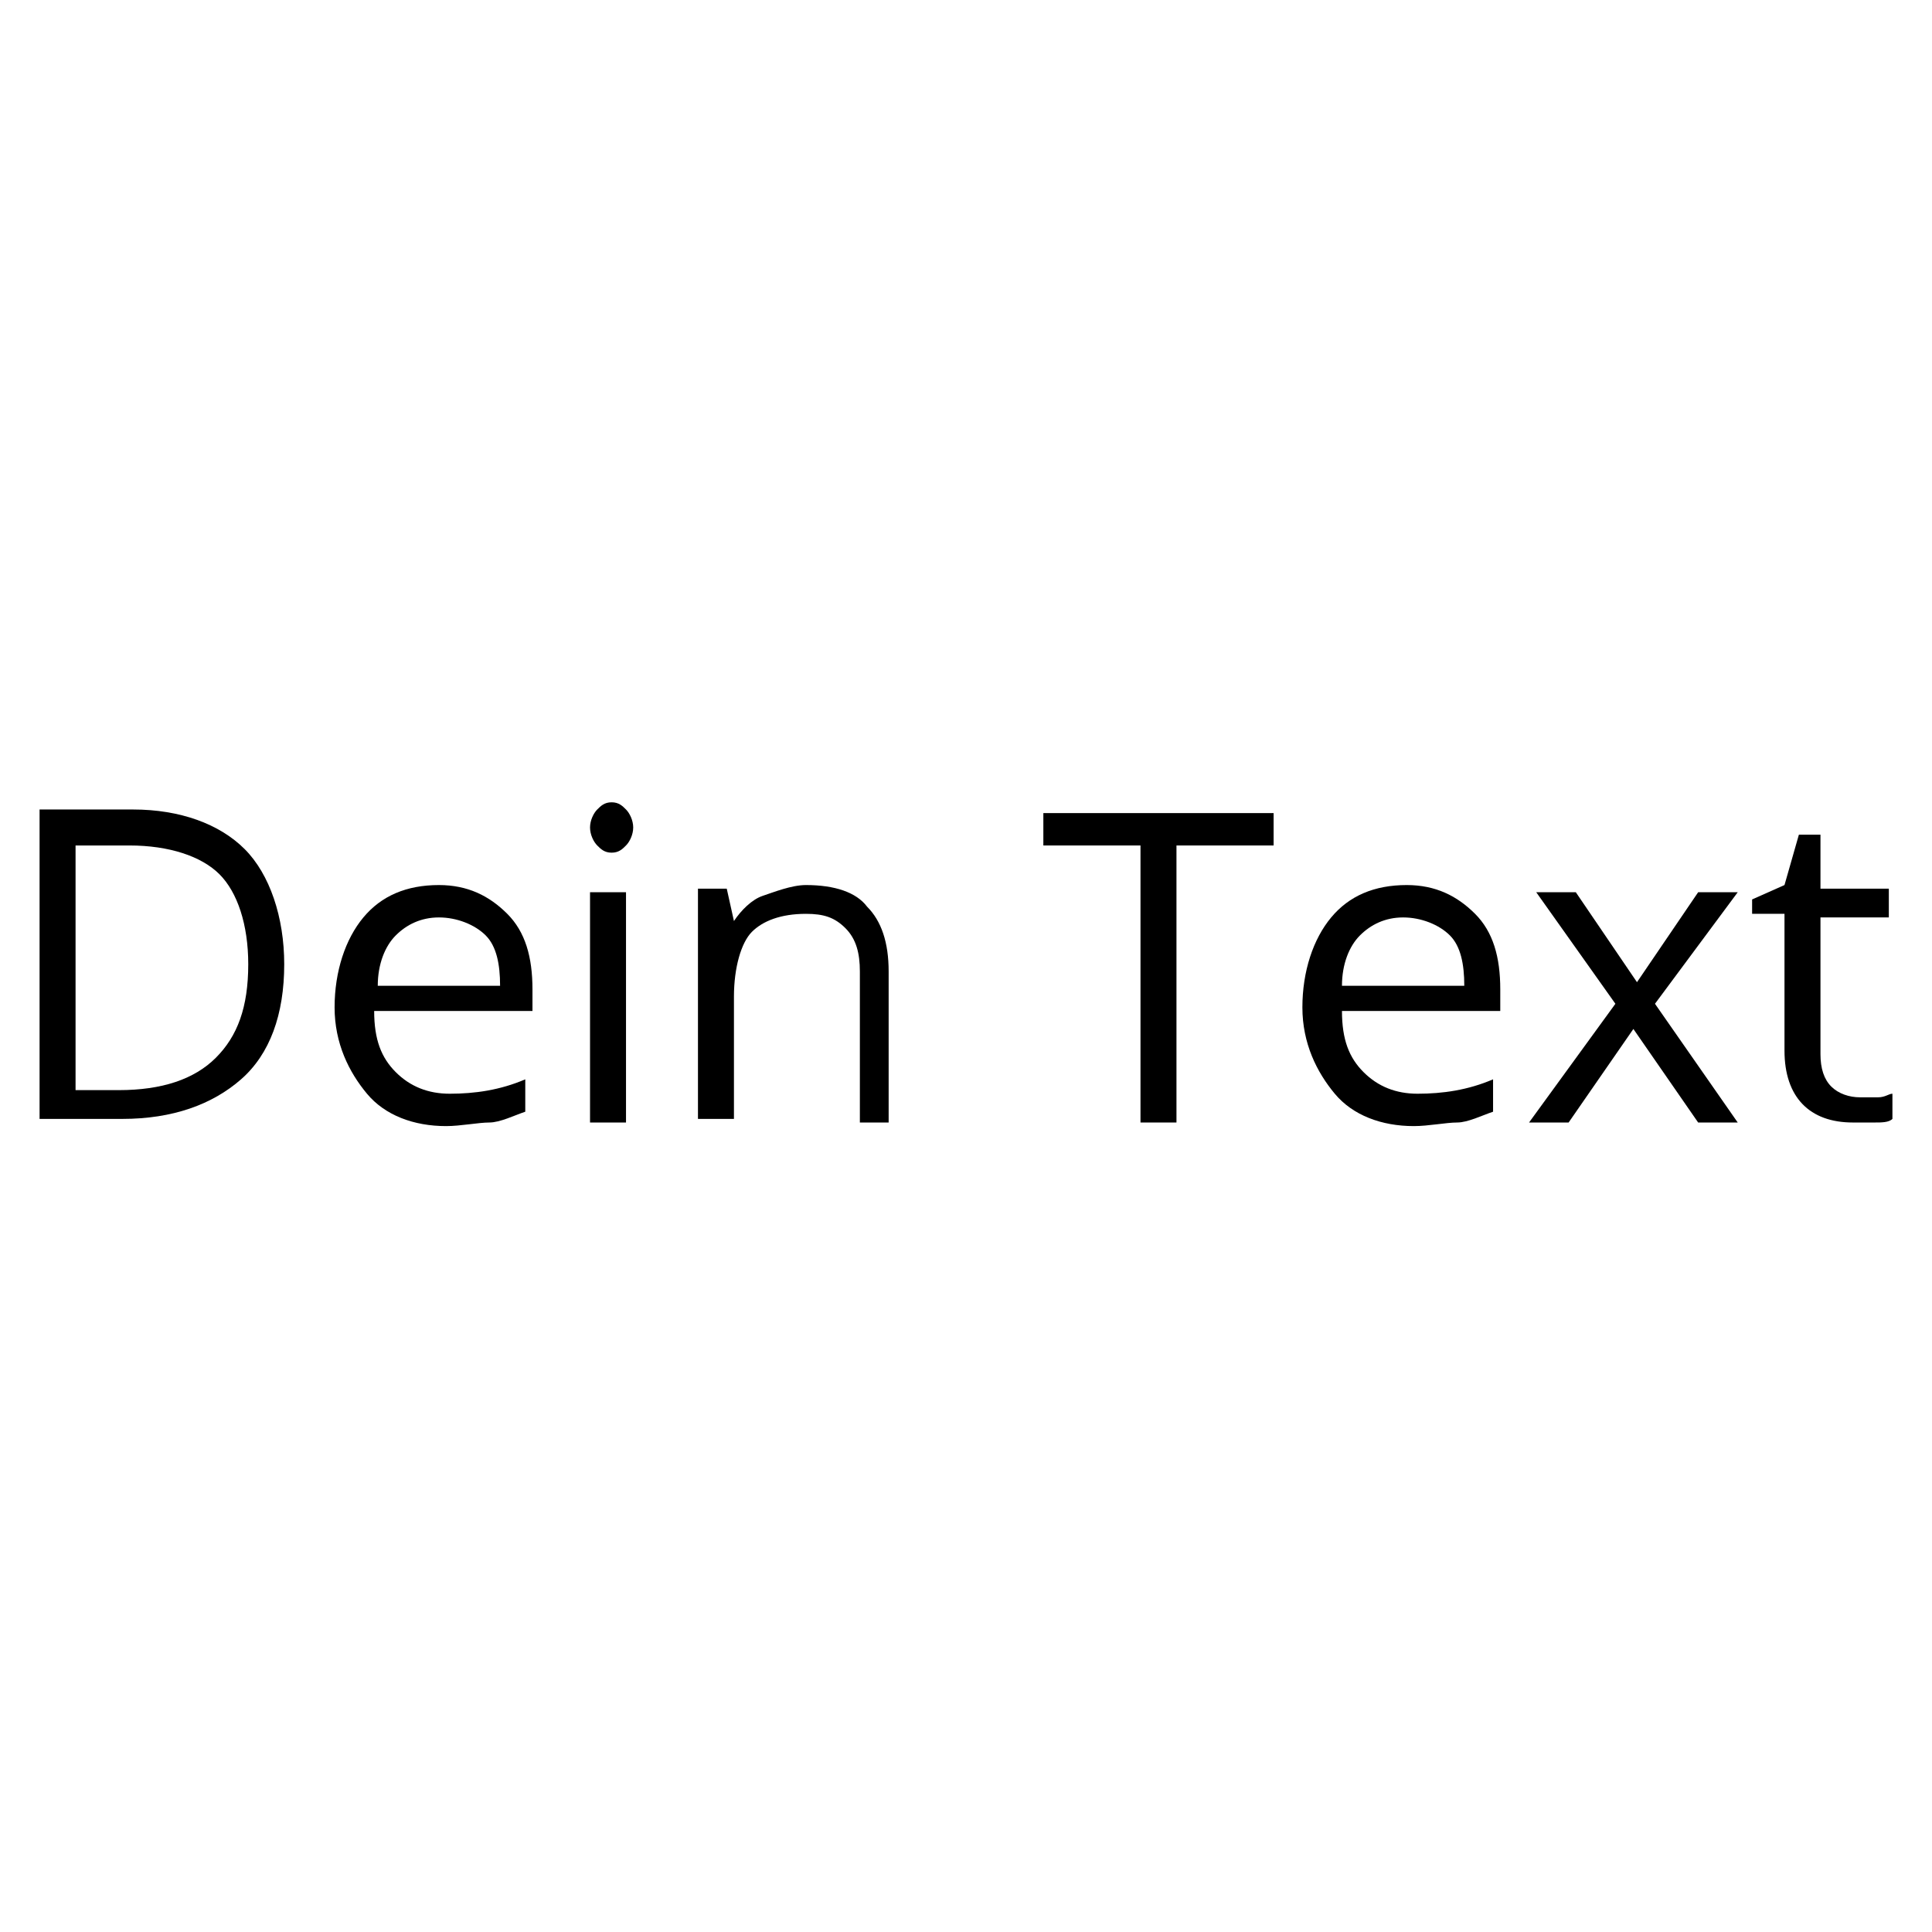 <?xml version="1.0" encoding="utf-8"?>
<svg version="1.2" baseProfile="tiny" id="Ebene_1" xmlns="http://www.w3.org/2000/svg" xmlns:xlink="http://www.w3.org/1999/xlink"
	 x="0px" y="0px" viewBox="-278 370.3 53.7 53.7" xml:space="preserve">
<g>
	<path d="M-270.1,397.1c0,1.4-0.4,2.5-1.2,3.2c-0.8,0.7-1.9,1.1-3.3,1.1h-2.3v-8.6h2.6c1.3,0,2.4,0.4,3.1,1.1
		C-270.5,394.6-270.1,395.8-270.1,397.1z M-271.1,397.1c0-1.1-0.3-2-0.8-2.5s-1.4-0.8-2.5-0.8h-1.5v6.8h1.2c1.2,0,2.1-0.3,2.7-0.9
		S-271.1,398.3-271.1,397.1z"/>
	<path d="M-265.6,401.6c-0.9,0-1.7-0.3-2.2-0.9s-0.9-1.4-0.9-2.4s0.3-1.9,0.8-2.5s1.2-0.9,2.1-0.9c0.8,0,1.4,0.3,1.9,0.8
		s0.7,1.2,0.7,2.1v0.6h-4.4c0,0.8,0.2,1.3,0.6,1.7c0.4,0.4,0.9,0.6,1.5,0.6c0.7,0,1.4-0.1,2.1-0.4v0.9c-0.3,0.1-0.7,0.3-1,0.3
		C-264.7,401.5-265.2,401.6-265.6,401.6z M-265.8,395.8c-0.5,0-0.9,0.2-1.2,0.5s-0.5,0.8-0.5,1.4h3.4c0-0.6-0.1-1.1-0.4-1.4
		S-265.3,395.8-265.8,395.8z"/>
	<path d="M-261.6,393.3c0-0.2,0.1-0.4,0.2-0.5s0.2-0.2,0.4-0.2s0.3,0.1,0.4,0.2s0.2,0.3,0.2,0.5s-0.1,0.4-0.2,0.5s-0.2,0.2-0.4,0.2
		s-0.3-0.1-0.4-0.2S-261.6,393.5-261.6,393.3z M-260.6,401.5h-1v-6.4h1V401.5z"/>
	<path d="M-254.1,401.5v-4.2c0-0.5-0.1-0.9-0.4-1.2c-0.3-0.3-0.6-0.4-1.1-0.4c-0.7,0-1.2,0.2-1.5,0.5c-0.3,0.3-0.5,1-0.5,1.8v3.4h-1
		V395h0.8l0.2,0.9l0,0c0.2-0.3,0.5-0.6,0.8-0.7c0.3-0.1,0.8-0.3,1.2-0.3c0.8,0,1.4,0.2,1.7,0.6c0.4,0.4,0.6,1,0.6,1.8v4.2
		C-253.3,401.5-254.1,401.5-254.1,401.5z"/>
	<path d="M-245.3,401.5h-1v-7.7h-2.7v-0.9h6.4v0.9h-2.7V401.5z"/>
	<path d="M-238.7,401.6c-0.9,0-1.7-0.3-2.2-0.9s-0.9-1.4-0.9-2.4s0.3-1.9,0.8-2.5s1.2-0.9,2.1-0.9c0.8,0,1.4,0.3,1.9,0.8
		s0.7,1.2,0.7,2.1v0.6h-4.4c0,0.8,0.2,1.3,0.6,1.7c0.4,0.4,0.9,0.6,1.5,0.6c0.7,0,1.4-0.1,2.1-0.4v0.9c-0.3,0.1-0.7,0.3-1,0.3
		C-237.8,401.5-238.3,401.6-238.7,401.6z M-239,395.8c-0.5,0-0.9,0.2-1.2,0.5s-0.5,0.8-0.5,1.4h3.4c0-0.6-0.1-1.1-0.4-1.4
		S-238.5,395.8-239,395.8z"/>
	<path d="M-233.1,398.2l-2.2-3.1h1.1l1.7,2.5l1.7-2.5h1.1l-2.3,3.1l2.3,3.3h-1.1l-1.8-2.6l-1.8,2.6h-1.1L-233.1,398.2z"/>
	<path d="M-226.3,400.8c0.2,0,0.3,0,0.5,0s0.3-0.1,0.4-0.1v0.7c-0.1,0.1-0.3,0.1-0.5,0.1c-0.2,0-0.4,0-0.6,0c-1.2,0-1.9-0.7-1.9-2
		v-3.8h-0.9v-0.4l0.9-0.4l0.4-1.4h0.6v1.5h1.9v0.8h-1.9v3.8c0,0.4,0.1,0.7,0.3,0.9C-226.9,400.7-226.6,400.8-226.3,400.8z"/>
</g>
</svg>
